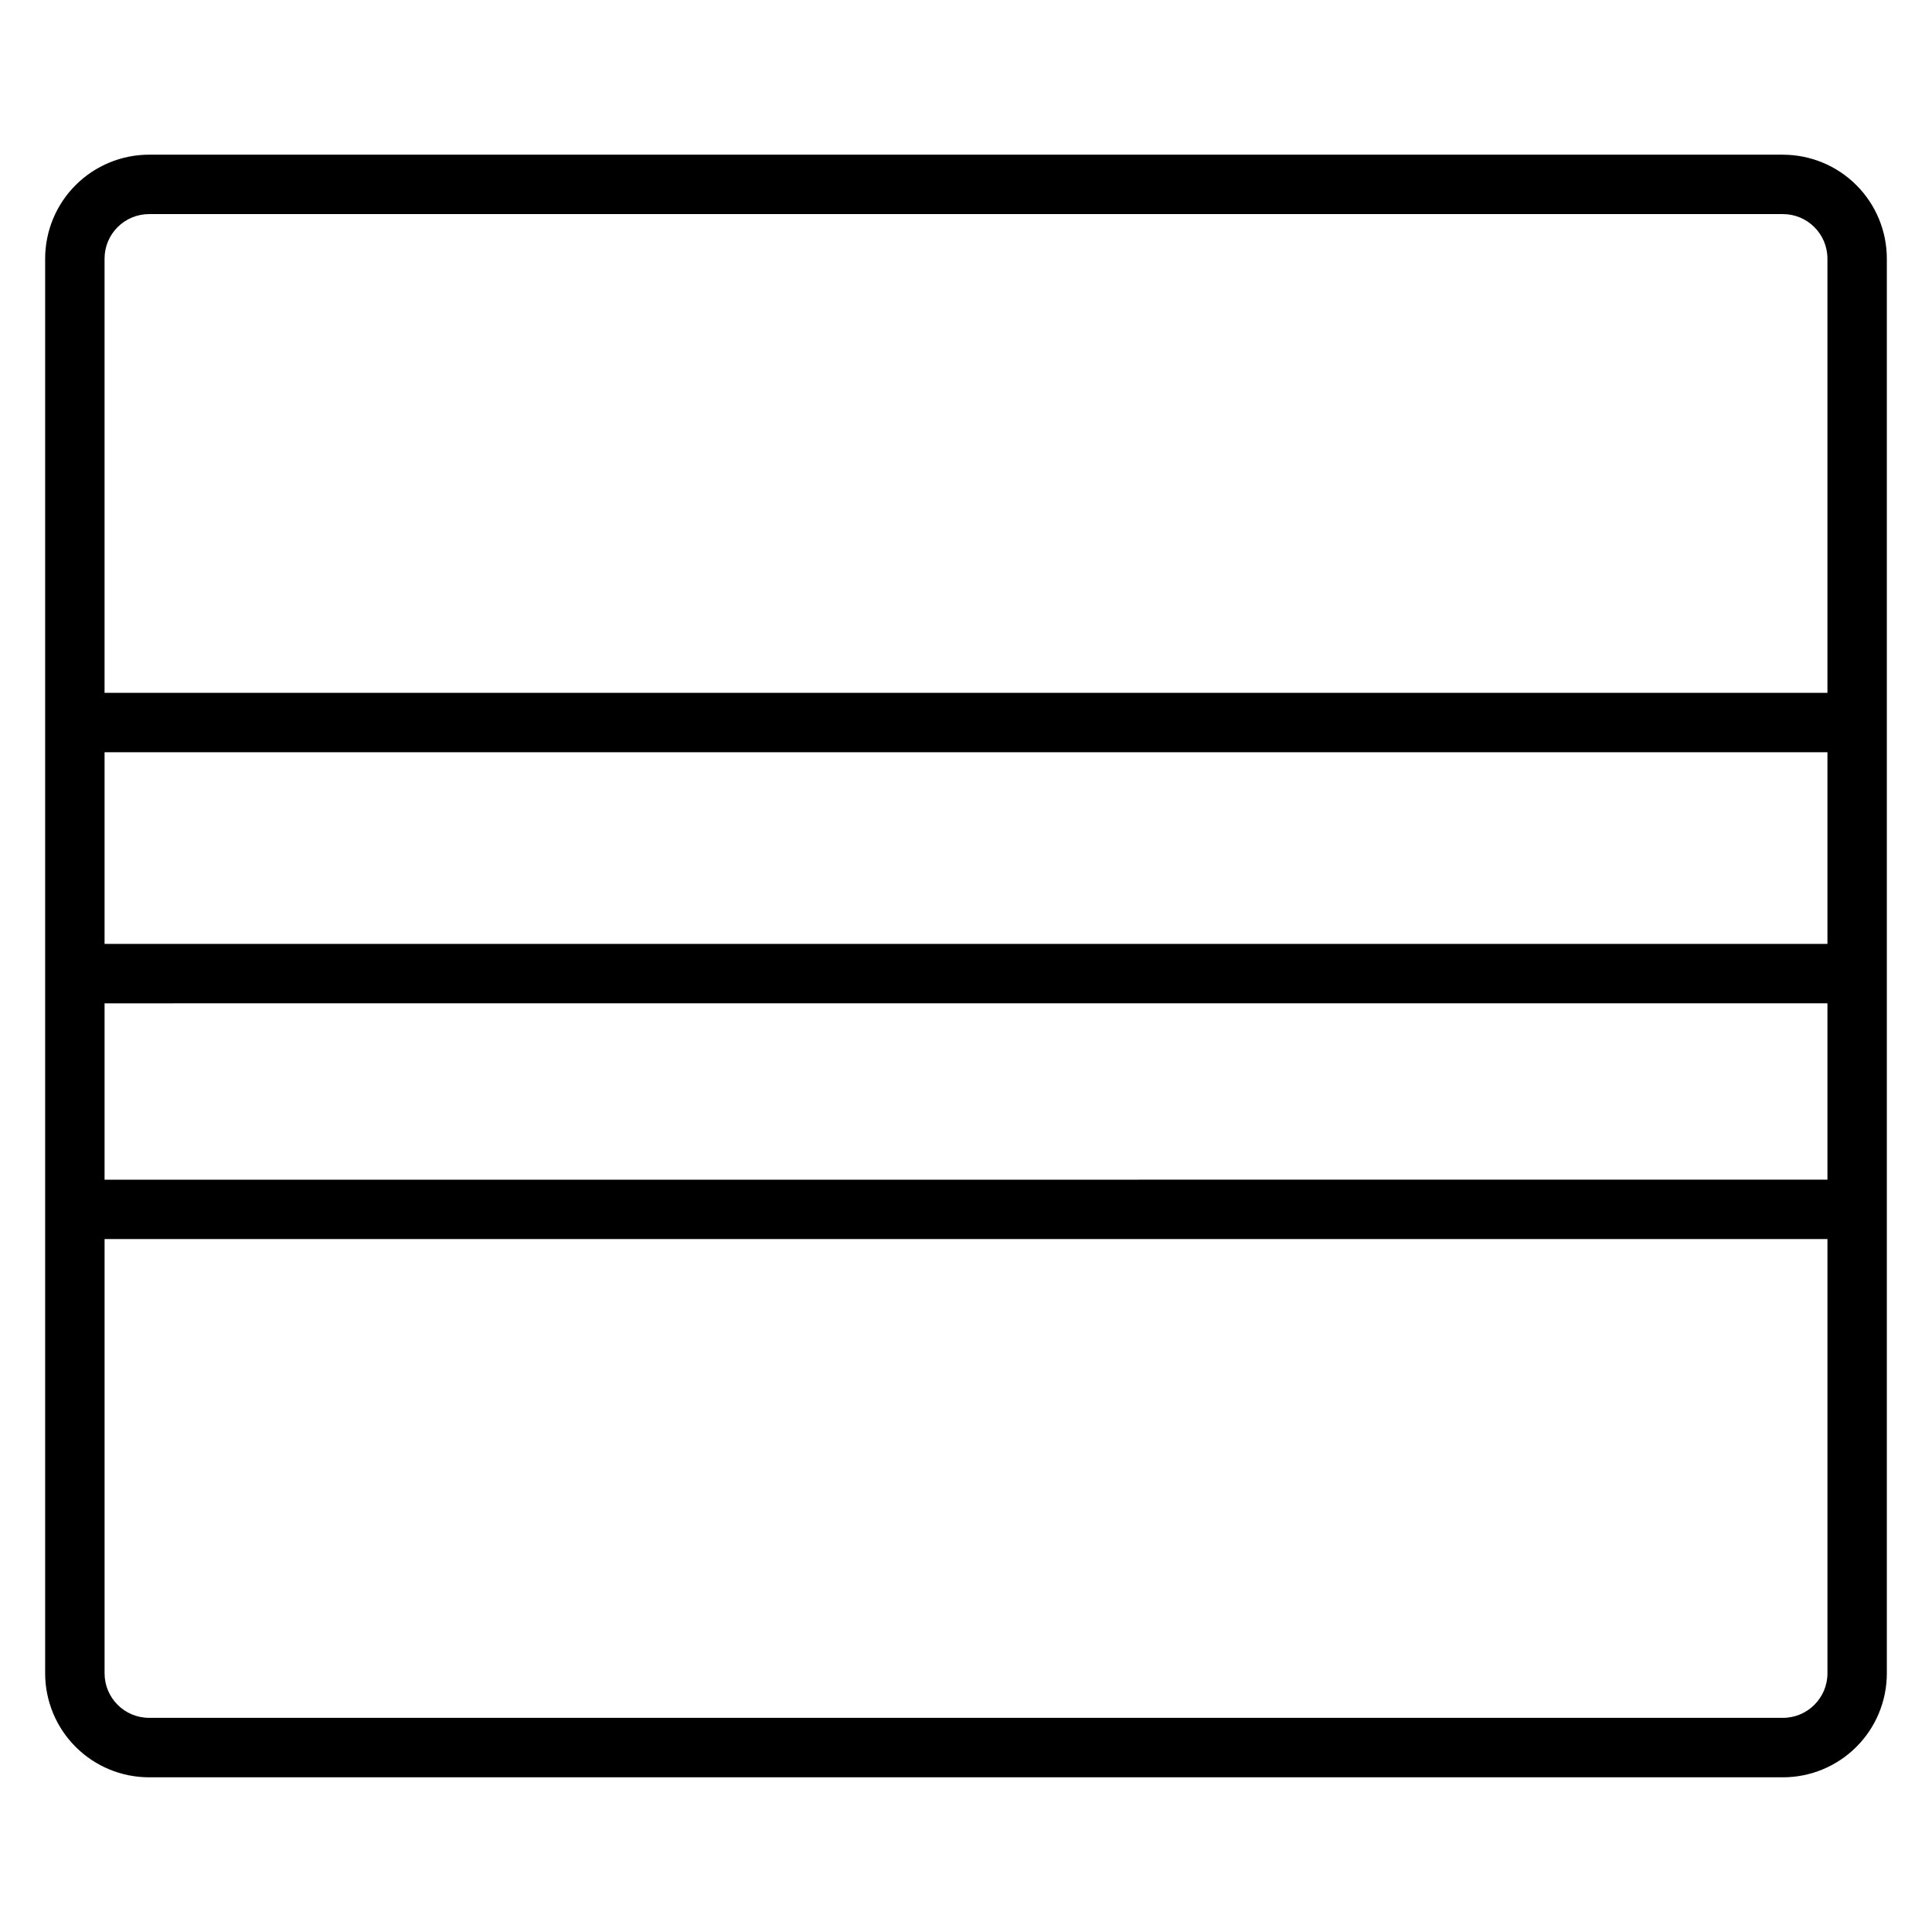 <?xml version="1.0" encoding="UTF-8"?>
<!-- Uploaded to: SVG Repo, www.svgrepo.com, Generator: SVG Repo Mixer Tools -->
<svg fill="#000000" width="800px" height="800px" version="1.1" viewBox="144 144 512 512" xmlns="http://www.w3.org/2000/svg">
 <path d="m616.48 184.99h-432.96c-7.309 0-14.316 2.906-19.484 8.07-5.168 5.168-8.07 12.176-8.07 19.484v374.91-0.004c0 7.309 2.902 14.316 8.07 19.484 5.168 5.168 12.176 8.07 19.484 8.07h432.96c7.305 0 14.312-2.902 19.48-8.07 5.168-5.168 8.07-12.176 8.07-19.484v-374.9c0-7.309-2.902-14.316-8.07-19.484-5.168-5.164-12.176-8.07-19.48-8.07zm-432.96 15.746h432.96c6.519 0 11.809 5.285 11.809 11.809v115.07h-456.58v-115.07c0-6.523 5.285-11.809 11.809-11.809zm-11.809 193.41v-50.793h456.58v50.793zm456.58 15.742v46.738l-456.58 0.004v-46.738zm-11.809 189.36h-432.96c-6.523 0-11.809-5.285-11.809-11.809v-115.07h456.58v115.07c0 6.523-5.289 11.809-11.809 11.809z"/>
</svg>
